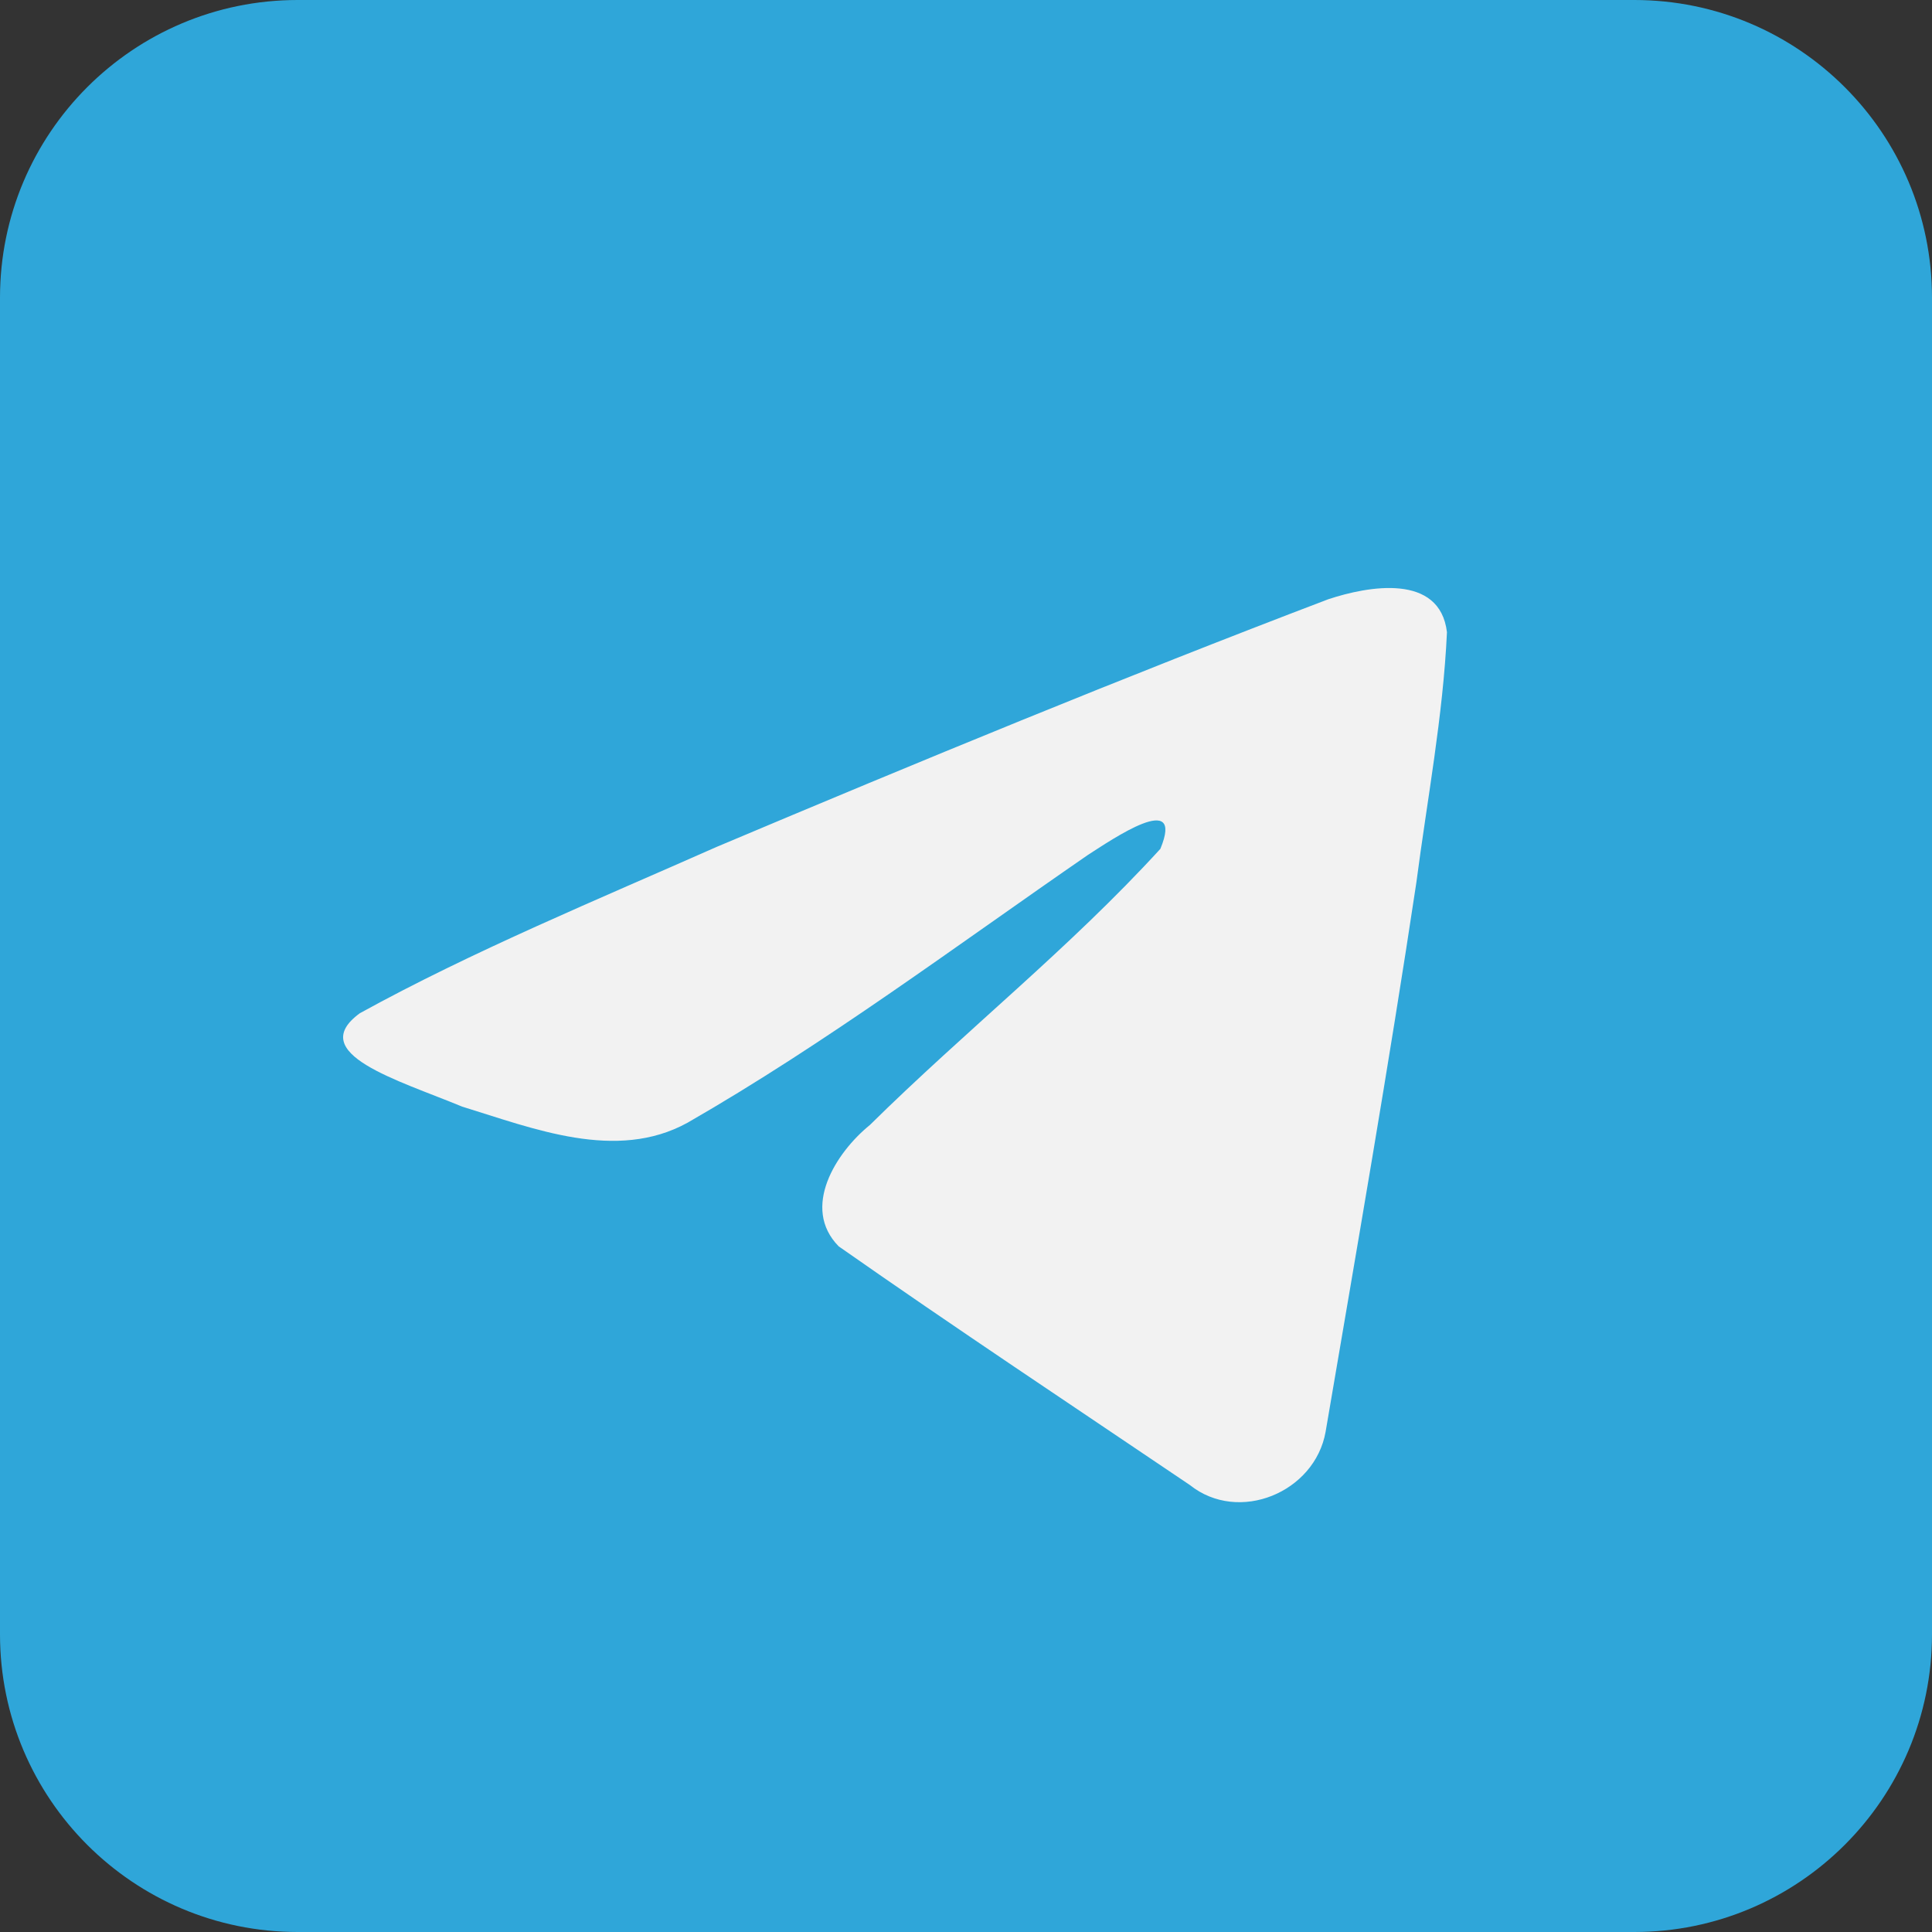 <?xml version="1.0" encoding="UTF-8"?> <svg xmlns="http://www.w3.org/2000/svg" width="35" height="35" viewBox="0 0 35 35" fill="none"><rect x="0" y="0" width="35" height="35" fill="#333333" stroke="none"/><g clip-path="url(#clip0_105_3210)"><path d="M17.5 35C27.165 35 35 27.165 35 17.5C35 7.835 27.165 0 17.5 0C7.835 0 0 7.835 0 17.5C0 27.165 7.835 35 17.5 35Z" fill="url(#paint0_linear_105_3210)"></path><path d="M5.393 0H29.607C32.585 0 35 2.415 35 5.393V29.607C35 32.585 32.585 35 29.607 35H5.393C2.415 35 0 32.585 0 29.607V5.393C0 2.415 2.415 0 5.393 0Z" fill="#2FA6D9"></path><path d="M6.518 18.356C8.564 17.229 10.847 16.289 12.981 15.343C16.652 13.795 20.337 12.274 24.06 10.857C24.784 10.616 26.085 10.38 26.213 11.453C26.143 12.973 25.855 14.483 25.658 15.993C25.158 19.315 24.579 22.625 24.015 25.936C23.821 27.038 22.44 27.609 21.556 26.903C19.432 25.468 17.291 24.048 15.194 22.579C14.507 21.881 15.144 20.879 15.758 20.381C17.507 18.656 19.363 17.191 21.021 15.378C21.468 14.298 20.146 15.208 19.71 15.487C17.315 17.138 14.979 18.889 12.454 20.34C11.164 21.05 9.66 20.443 8.371 20.047C7.215 19.568 5.521 19.086 6.518 18.356L6.518 18.356Z" fill="#F2F2F2"></path></g><defs><linearGradient id="paint0_linear_105_3210" x1="23.335" y1="5.835" x2="14.585" y2="26.25" gradientUnits="userSpaceOnUse"><stop stop-color="#37AEE2"></stop><stop offset="1" stop-color="#1E96C8"></stop></linearGradient><clipPath id="clip0_105_3210"><rect width="35" height="35" fill="white"></rect></clipPath></defs></svg> 